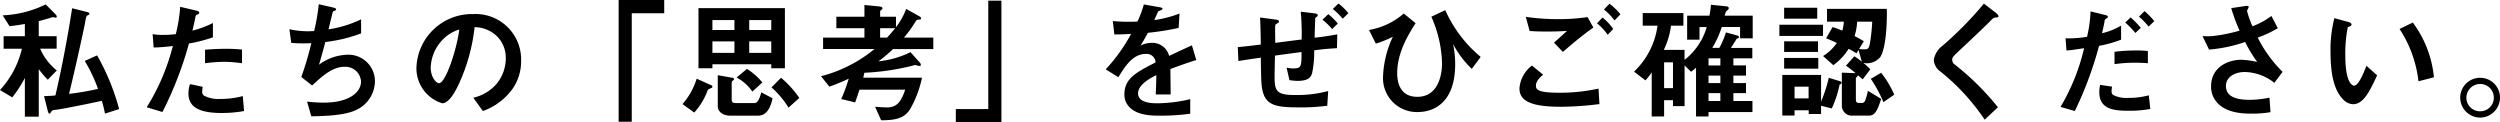 <svg xmlns="http://www.w3.org/2000/svg" width="349.38" height="17.1"><path d="M16.65 15.246a31.879 31.879 0 00-3.078-7.506l-1.728.774a21.789 21.789 0 011.854 3.906 37.875 37.875 0 01-4.05.7c.9-3.618 2.2-9.63 2.232-9.9.162-.972.2-.99.414-1.1.108-.054.2-.09.2-.216 0-.108-.126-.18-.432-.252l-1.98-.5c-.684 4.446-1.6 9.072-2.34 12.186-.342.036-1.026.09-1.584.09l.5 2c.036.18.126.45.27.45.054 0 .108-.054.216-.234.128-.236.218-.254.866-.326.612-.072 4.608-.864 6.228-1.228.216.774.324 1.224.432 1.782zm-8.712-5.4a7.872 7.872 0 01-2.322-3.042h2.3V5.058h-2.5V2.952c.594-.144 1.458-.4 1.926-.558.09 0 .414.072.468.072.09 0 .126-.09.126-.162a.574.574 0 00-.162-.288L6.388.616a15.167 15.167 0 01-6.012 1.53l.954 1.512c.864-.09 1.278-.162 2.142-.306v1.71H.504v1.746h2.558A12.848 12.848 0 010 12.582l1.71 1.026a16.12 16.12 0 001.764-2.718v5.418h1.944V9.666a12.688 12.688 0 001.26 1.476zm25.884-1.008V6.93a20.671 20.671 0 00-2.376-.108c-.954 0-1.854.054-2.79.126v1.89a22.06 22.06 0 012.7-.2 19.562 19.562 0 012.466.2zM29.754 5.22v-2a14.078 14.078 0 01-2.862 1.062c.126-.5.27-1.152.432-1.962.036-.18.072-.2.306-.306.162-.072.216-.126.216-.252 0-.2-.414-.288-.45-.288L25.182.952a21.858 21.858 0 01-.612 3.816 13.06 13.06 0 01-1.782.108 7.262 7.262 0 01-1.458-.108l.144 1.872a23.732 23.732 0 002.682-.216 29.968 29.968 0 01-3.654 8.566l2.2.666A51.048 51.048 0 0026.41 6.08a21.724 21.724 0 003.344-.86zm4.356 10.296l-.18-2.088a11.85 11.85 0 01-3.168.4 4.215 4.215 0 01-2.286-.486.618.618 0 01-.214-.544 3.4 3.4 0 01.072-.666l-1.782-.378a4.172 4.172 0 00-.216 1.3c-.002 1.836 1.384 2.736 4.626 2.736a17.41 17.41 0 003.148-.274zm18.288-4.226a3.707 3.707 0 00-4-3.636 7 7 0 00-3.816 1.386c.36-1.188.738-2.61.882-3.168a21.028 21.028 0 005-1.206V2.7a15.677 15.677 0 01-4.554 1.4c.09-.378.522-2.142.612-2.484.216-.126.45-.126.45-.324 0-.126-.252-.2-.378-.234L44.55.59a28.677 28.677 0 01-.648 3.744c-.288.018-.594.036-.936.036a12.062 12.062 0 01-2.52-.288l.252 1.908c.72.072 1.53.072 1.692.072.342 0 .738 0 1.116-.036a40.868 40.868 0 01-1.4 4.734l1.512 1.188c1.368-1.278 2.844-2.61 4.5-2.61a2.181 2.181 0 012.336 2.052c0 1.494-1.638 2.952-5.2 2.952a18.823 18.823 0 01-2.34-.144l.592 2.056c2.07-.036 4.788-.126 6.372-.936a4.461 4.461 0 002.52-4.028zm20.43-2.772a6.36 6.36 0 00-6.7-6.552 7.763 7.763 0 00-7.934 7.624 5.122 5.122 0 003.6 4.842c.936 0 1.764-1.512 2.3-2.628a25.556 25.556 0 002.232-8.01A4.6 4.6 0 0169.386 5a4.244 4.244 0 011.3 3.15 5.632 5.632 0 01-1.3 3.582 6.063 6.063 0 01-3.24 1.926l1.336 1.858a8.69 8.69 0 004.194-3.168 6.726 6.726 0 001.152-3.834zm-8.64-4.392c-.36 2.808-1.908 7.506-2.844 7.506-.324 0-1.152-.756-1.152-2.214a5.9 5.9 0 011.8-4 5.314 5.314 0 012.196-1.296zm28.638-2.268V0h-6.372v17.01h1.836V1.854zm16.866 7.682V1.134H97.614V9.54h1.948v-.558h8.226v.558zm-1.908-5.35h-3.078V2.804h3.078zm0 3.2h-3.078v-1.6h3.078zm-5.148-3.2h-3.074V2.804h3.078zm0 3.2h-3.074v-1.6h3.078zm9.072 6.3a14.215 14.215 0 00-2.556-2.826l-1.332 1.35a12.6 12.6 0 012.376 2.826zm-5.166-2.17a8.716 8.716 0 00-2.16-1.89l-1.44 1.206a6.125 6.125 0 012.2 1.962zm1.42 2.214l-1.566-.828c-.342 1.26-.648 1.494-.972 1.494h-2.61c-.414 0-.558-.144-.558-.522V11.52a.349.349 0 01.18-.27.247.247 0 00.144-.2c0-.09-.09-.162-.2-.18l-2.07-.36v4.34c0 .792.774 1.314 1.746 1.314h3.888c1.498 0 1.894-1.818 2.018-2.43zm-8.4-1.62a.229.229 0 00-.162-.2l-2.038-.916a9.63 9.63 0 01-1.98 3.546l1.638 1.188a9.424 9.424 0 001.872-3.1c.072-.144.162-.18.486-.324.09-.032.184-.068.184-.194zm30.87-5.256v-1.6h-4.1a17.788 17.788 0 001.62-2.25c.144-.216.162-.252.45-.27.324-.018.324-.09.324-.162 0-.126-.108-.216-.324-.342l-1.764-.99a9.8 9.8 0 01-1.422 2.556V2.34h-2.214v-.81a3 3 0 01.234-.216.172.172 0 00.09-.162c0-.2-.306-.234-.432-.252l-2.088-.2v1.638h-3.924v1.6h3.924v1.314h-5.778v1.6h7.182a19.323 19.323 0 01-7.47 3.8l1.17 1.458a27.427 27.427 0 002.7-1.116 22.655 22.655 0 01-1.048 2.848l1.944.468c.252-.666.4-1.17.612-1.782h6.39c-.5 1.44-1.008 2.484-2.538 2.484-.5 0-1.188-.054-1.674-.09l.846 1.89c1.836-.018 3.2-.18 4.05-1.566a14.712 14.712 0 001.656-4.392h-8.208c.072-.27.108-.45.162-.684a34.2 34.2 0 005.976-.81c.18-.036.99-.234 1.116-.288a2.868 2.868 0 00.63.144.143.143 0 00.162-.162.561.561 0 00-.2-.378l-1.244-1.386a13.062 13.062 0 01-4.48 1.278 22.269 22.269 0 002.052-1.71zm-5.328-2.916c-.252.306-.522.648-1.134 1.314h-.972V3.942zM139.95 17.1V.09h-1.836v15.156h-4.536V17.1zm27.234-8.71l-.612-2.052c-.846.378-1.08.486-3.186 1.476a2.412 2.412 0 00-2.448-1.824 3.481 3.481 0 00-1.548.378c.306-.468.45-.72 1.026-1.782a37.889 37.889 0 004.3-.684l.126-2.016a15.2 15.2 0 01-3.528.918c.09-.2.54-1.206.558-1.224.018 0 .378-.162.414-.18.108-.036.18-.09.18-.2 0-.126-.306-.162-.36-.18l-2.25-.4a13.958 13.958 0 01-.9 2.394 25.317 25.317 0 01-3.438-.072l.216 1.872c.756 0 1.314-.018 2.34-.072a23.933 23.933 0 01-3.546 4.95l1.764 1.1c.99-1.62 2.07-3.258 3.834-3.258a1.247 1.247 0 011.368 1.188c-2.7 1.386-4.356 2.232-4.356 4.464a2.461 2.461 0 00.684 1.764c1.14 1.214 3.224 1.214 4.232 1.214a29.79 29.79 0 004.284-.274v-2.03a20.812 20.812 0 01-4.59.576c-1.314 0-2.7-.234-2.7-1.4 0-1.26 1.872-2.2 2.556-2.538-.018.792-.036 1.674-.09 2.7h2.088c0-.612-.036-2.844-.036-3.546a56.722 56.722 0 013.618-1.262zm21.258-6.552a8.95 8.95 0 00-1.386-1.35l-.794.772a9.964 9.964 0 011.386 1.35zm-1.48 1.452a9.2 9.2 0 00-1.332-1.314l-.81.774a9.386 9.386 0 011.35 1.314zm-.072 1.512c-1.494.27-2.232.36-3.168.468 0-.234.072-2.682.09-2.718a.287.287 0 01.13-.162c.162-.09.216-.144.216-.252 0-.162-.108-.234-.576-.288l-1.8-.216a34.091 34.091 0 01.126 3.888c-.756.09-1.044.126-3.69.468 0-.27-.018-1.6-.018-1.908 0-.576 0-.648.234-.774.27-.162.306-.18.306-.288 0-.234-.234-.252-.63-.306l-2.016-.27c.072 1.278.09 3.042.108 3.78-.99.126-2.2.27-3.222.36l.09 1.944c1.278-.2 1.458-.234 3.132-.468 0 .4.036 2.394.054 2.862.09 3.672 1.35 4.086 5.274 4.086a27.186 27.186 0 003.96-.234l.126-2.052a16.724 16.724 0 01-4.572.558c-2.592 0-2.916-.5-2.916-2.52 0-.558.036-2.376.054-2.988 2.3-.324 2.646-.36 3.708-.5 0 1.962 0 2.286-1.116 2.286a3.791 3.791 0 01-.972-.108l.4 1.746a7.6 7.6 0 001.116.108c1.53 0 1.872-.5 2.052-1.08a13.891 13.891 0 00.288-3.186c1.278-.18 2.07-.234 3.186-.306zm9.292-2.912a10.018 10.018 0 01-4.86 2.3l.954 1.908a16.361 16.361 0 002.376-.954 14.182 14.182 0 00-1.368 5.526 4.732 4.732 0 004.824 4.99c2.232 0 5.256-1.26 5.256-6.7a13.993 13.993 0 00-.288-2.79 13.439 13.439 0 002.61 3.456l1.242-1.674a18.038 18.038 0 01-4.95-6.534l-1.944.918a17.019 17.019 0 011.494 6.462c0 1.764-.576 4.734-3.456 4.734-2.81.004-2.81-2.75-2.81-3.326 0-2.664 1.35-5.076 2.574-6.966zm30.276.108a8.338 8.338 0 00-1.53-1.476l-.774.81a7.606 7.606 0 011.476 1.53zM225.45 4.05a7.7 7.7 0 00-1.494-1.6l-.774.81a7.422 7.422 0 011.494 1.6zm-2.772-.2l-.81-1.46a28.6 28.6 0 01-4.1.288 31.847 31.847 0 01-4.536-.324l.54 1.98c.846.054 1.368.072 2.448.072 1.368 0 2-.036 2.772-.09-.684.63-1.4 1.278-1.818 1.638l1.242 1.3c1.472-1.264 2.858-2.43 4.262-3.402zm.846 10.692l-.126-2.16a25.133 25.133 0 01-5.562.576c-3.06 0-3.186-.5-3.186-1.008 0-.648.72-1.278 1.008-1.512l-1.566-1.276a4.42 4.42 0 00-1.746 3.186c0 1.818 1.728 2.574 5.8 2.574a43.934 43.934 0 005.378-.378zm21.42-9.18V2.194h-3.924c.144-.5.162-.558.306-.684.216-.2.27-.234.27-.378 0-.18-.2-.234-.36-.252l-2.124-.216a13.048 13.048 0 01-.216 1.53h-3.114v3.348h1.728V3.78h1.008a9 9 0 01-3.1 4.59v-1.4h-2.9a10.739 10.739 0 001.008-3.384h1.736V1.822h-5.69v1.764h2.07a10.825 10.825 0 01-3.28 6.422l1.584 1.224a6.069 6.069 0 00.882-1.134v6.174h1.734v-2.268h1.242v.828h1.62V9.144l.9.882a4.721 4.721 0 00.7-.576v6.822h1.746v-.612h6.138v-1.548h-2.664v-1.1h1.764v-1.4h-1.764v-1.046h1.764V9.144h-1.764v-.99h2.646V6.696h-2.988c.2-.306.7-1.1.828-1.314.162-.018.288-.054.288-.2 0-.126-.09-.18-.342-.252l-1.476-.4a11.123 11.123 0 01-.918 2.16h-.99a13.618 13.618 0 001.332-2.916h2.556v1.584zm-4.518 6.248h-1.656v-1.044h1.656zm0-2.466h-1.656v-.99h1.656zm0 4.968h-1.656v-1.1h1.656zm-6.624-1.8h-1.24v-3.6h1.242zm29.88-11.07h-8.352v1.782h2.358a8.8 8.8 0 01-.216 1.26c-.828-.342-1.152-.432-1.368-.5l-.9 1.566c.63.252.99.414 1.494.648a6.261 6.261 0 01-1.926 1.832l1.44 1.278a8.184 8.184 0 002.142-2.286 12.6 12.6 0 011.1.63l.288-.468.45 1.638a9.156 9.156 0 00-1.044-.756l-1.17 1.314a15.944 15.944 0 011.368 1.062l-.072-.018-1.872-.072v4.608a1.4 1.4 0 001.548 1.4h2.2c.756 0 1.134-.4 1.746-2.34l-1.86-1.13a7.006 7.006 0 01-.36 1.314c-.072.2-.2.378-.432.378h-.45c-.324 0-.432-.126-.432-.468v-2.97c0-.09.288-.342.306-.414.27.234.306.252.648.558l1.062-1.4a10.445 10.445 0 00-.972-.9 2.433 2.433 0 002.356-.798c1.046-1.618.938-6.622.92-6.748zm-2.034 1.782a25.589 25.589 0 01-.342 3.132c-.144.7-.36.738-.72.738a3.822 3.822 0 01-.774-.054l.666-1.08c-.252-.144-.486-.306-1.3-.72a7.722 7.722 0 00.36-2.016zm-4.286 8.55c0-.126-.09-.18-.2-.216l-1.584-.486a20.139 20.139 0 01-1.08 3.33v-3.726h-5.418v5.67h1.71v-.738h1.98v.522h1.728v-1.152l1.494.378a14.692 14.692 0 001.1-3.348c.092-.036.27-.09.27-.234zm-4.608 2.178h-1.962v-1.638h1.962zm11.97-.522a13.4 13.4 0 00-1.836-3.06l-1.44.846a18.291 18.291 0 011.764 3.258zM253.962 2.61V1.08h-4.626v1.53zm.81 2.412V3.456h-6.1v1.566zm-.7 2.232V5.778h-4.734v1.476zm.036 2.34V8.1h-4.77v1.49zm25.182-7.326c0-.18-.342-.45-.378-.486L277.256.504a49.709 49.709 0 01-5.76 5.868 3.088 3.088 0 00-1.244 2.018 2.107 2.107 0 00.9 1.584 29.971 29.971 0 016.21 6.75l1.854-1.734a36.881 36.881 0 00-6.084-6.012.768.768 0 01-.306-.63c0-.342.09-.432 1.278-1.548 1.854-1.728 3.6-3.4 3.978-3.8.468-.468.522-.522.738-.54.414-.048.468-.048.468-.192zm20.88 6.57v-1.71a13.686 13.686 0 00-1.674-.072 24.227 24.227 0 00-2.988.18v1.728a20.918 20.918 0 014.66-.126zm-3.744-3.294V3.582a9.272 9.272 0 01-2.664 1.062c.126-.522.306-1.386.324-1.476.054-.378.054-.432.18-.5.288-.216.324-.234.324-.306 0-.126-.108-.2-.4-.27l-2.034-.5a17.7 17.7 0 01-.486 3.546 15.008 15.008 0 01-3.006.216l.126 1.692a7.318 7.318 0 001.08-.108c.144-.018 1.386-.2 1.386-.2a28.728 28.728 0 01-3.294 8.202l2 .576a50.754 50.754 0 003.384-9.108 16.846 16.846 0 003.078-.864zm4.644-2.592a10.6 10.6 0 00-1.368-1.4l-.774.774a10.427 10.427 0 011.35 1.386zm-1.89.936a13.075 13.075 0 00-1.422-1.458l-.756.72a11.64 11.64 0 011.422 1.458zm1.332 11.34l-.216-1.908a10.62 10.62 0 01-2.916.36 4.038 4.038 0 01-2.052-.4.6.6 0 01-.234-.486 4.138 4.138 0 01.072-.684l-1.674-.252a4.912 4.912 0 00-.108 1.062c0 2.448 2.286 2.556 4.032 2.556a15.764 15.764 0 003.094-.248zm18.486-5.184a18.075 18.075 0 01-3.474-4.788 16.5 16.5 0 002.808-1.314l-.9-1.71a10.607 10.607 0 01-2.646 1.44 12.654 12.654 0 01-.756-2.142c0-.108.234-.468.234-.558 0-.234-.5-.126-.63-.108l-1.818.27a24.88 24.88 0 001.17 3.15 22.485 22.485 0 01-3.762.756 9.1 9.1 0 01-1.422 0l.918 1.89a20.681 20.681 0 005.04-1.062 19.685 19.685 0 001.692 2.79 11.961 11.961 0 00-2.2-.306c-1.98 0-4.248 1.1-4.248 3.708a3.3 3.3 0 00.7 2.106c1.264 1.624 3.712 1.71 4.758 1.71a15.017 15.017 0 002.844-.2l-.144-2.032a13.62 13.62 0 01-2.772.306c-2.106 0-3.312-.558-3.312-1.944 0-1.224 1.206-1.944 2.646-1.944a6.931 6.931 0 014.122 1.512zm21.15.756a15.3 15.3 0 00-2.952-7.65l-1.854.9a16.739 16.739 0 012.646 7.308zm-7.938-.27l-1.494-1.332c-.342.864-1.08 2.772-1.728 2.772-.36 0-1.224-.648-1.224-4.158a18.659 18.659 0 01.342-4.014c.306-.108.522-.18.522-.378 0-.216-.288-.306-.414-.342l-1.98-.54a17.531 17.531 0 00-.54 4.68c0 3.42.576 5.526 1.836 6.75a1.963 1.963 0 001.332.594c1.456 0 2.356-1.908 3.346-4.032zm14.4.342a2.777 2.777 0 00-2.79 2.772 2.8 2.8 0 002.79 2.79 2.8 2.8 0 002.772-2.79 2.773 2.773 0 00-2.774-2.772zm0 .864a1.909 1.909 0 011.908 1.908 1.9 1.9 0 01-1.91 1.908 1.9 1.9 0 01-1.926-1.908 1.924 1.924 0 011.926-1.908z"/></svg>